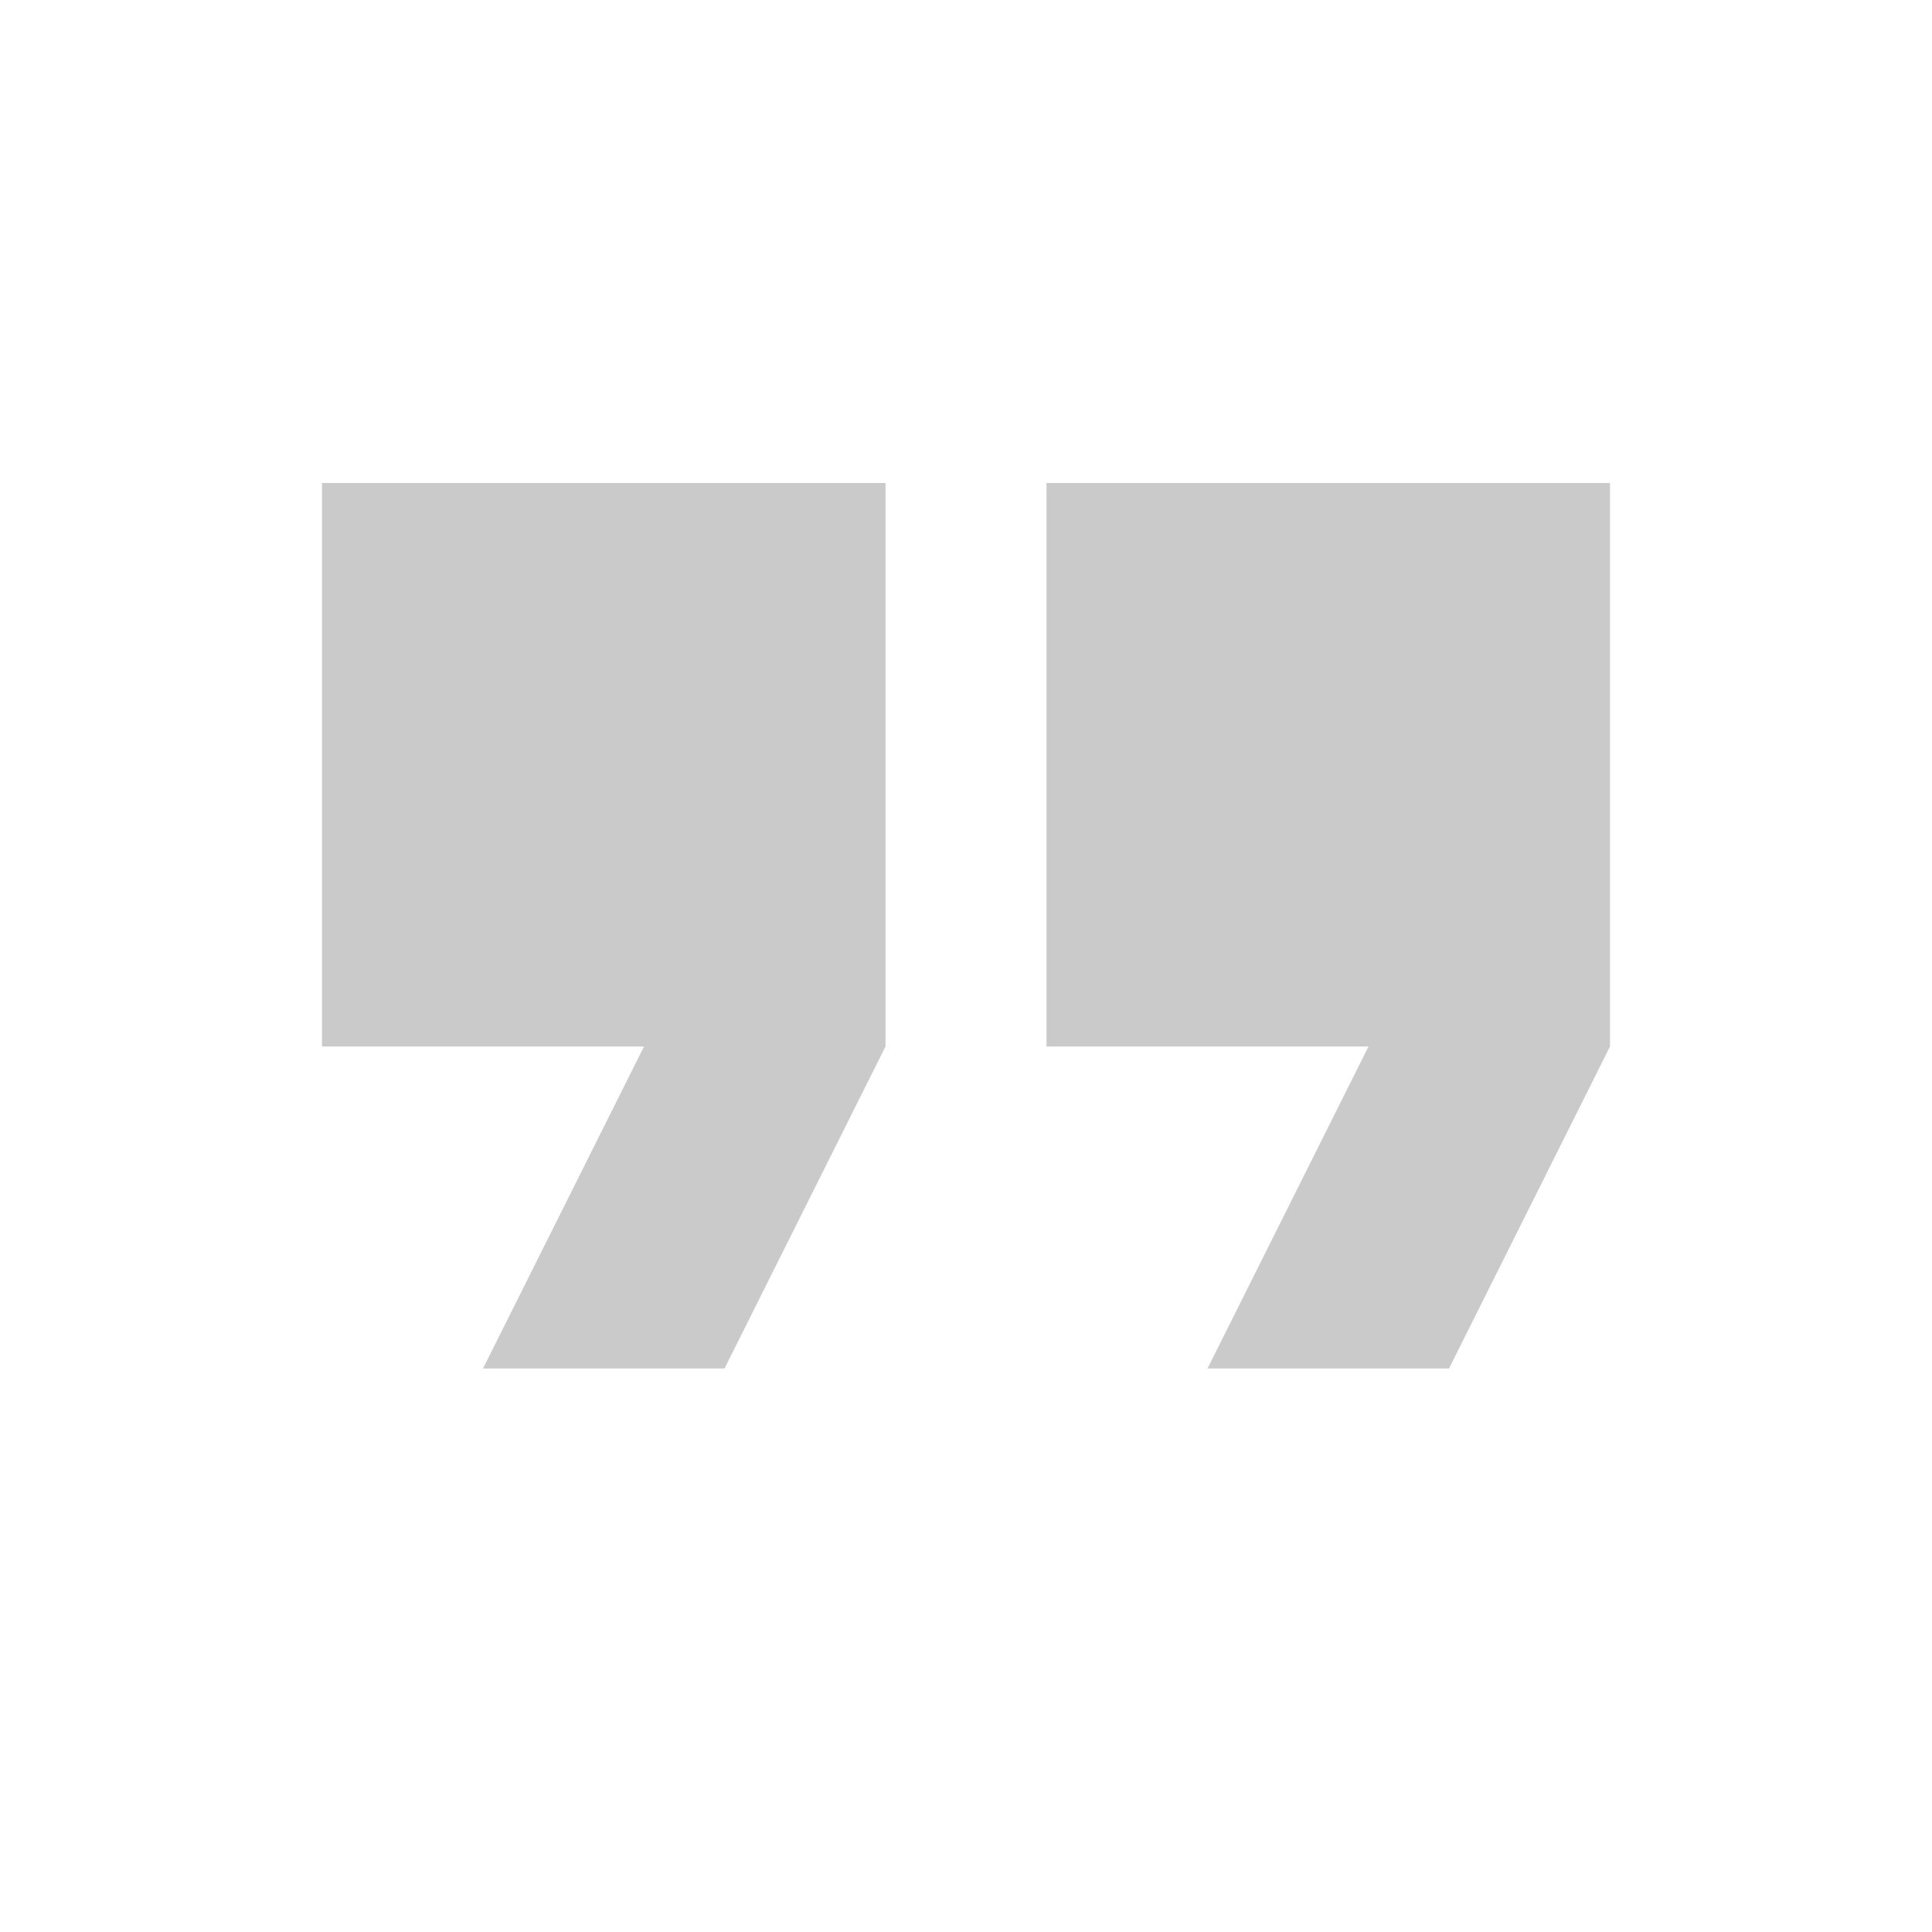 <svg width="45" height="45" viewBox="0 0 45 45" fill="none" xmlns="http://www.w3.org/2000/svg">
<path d="M28.125 31.875L31.875 24.375H24.375V11.25H37.5V24.375L33.75 31.875H28.125ZM11.25 31.875L15 24.375H7.5V11.25H20.625V24.375L16.875 31.875H11.25Z" fill="black" fill-opacity="0.21"/>
</svg>
